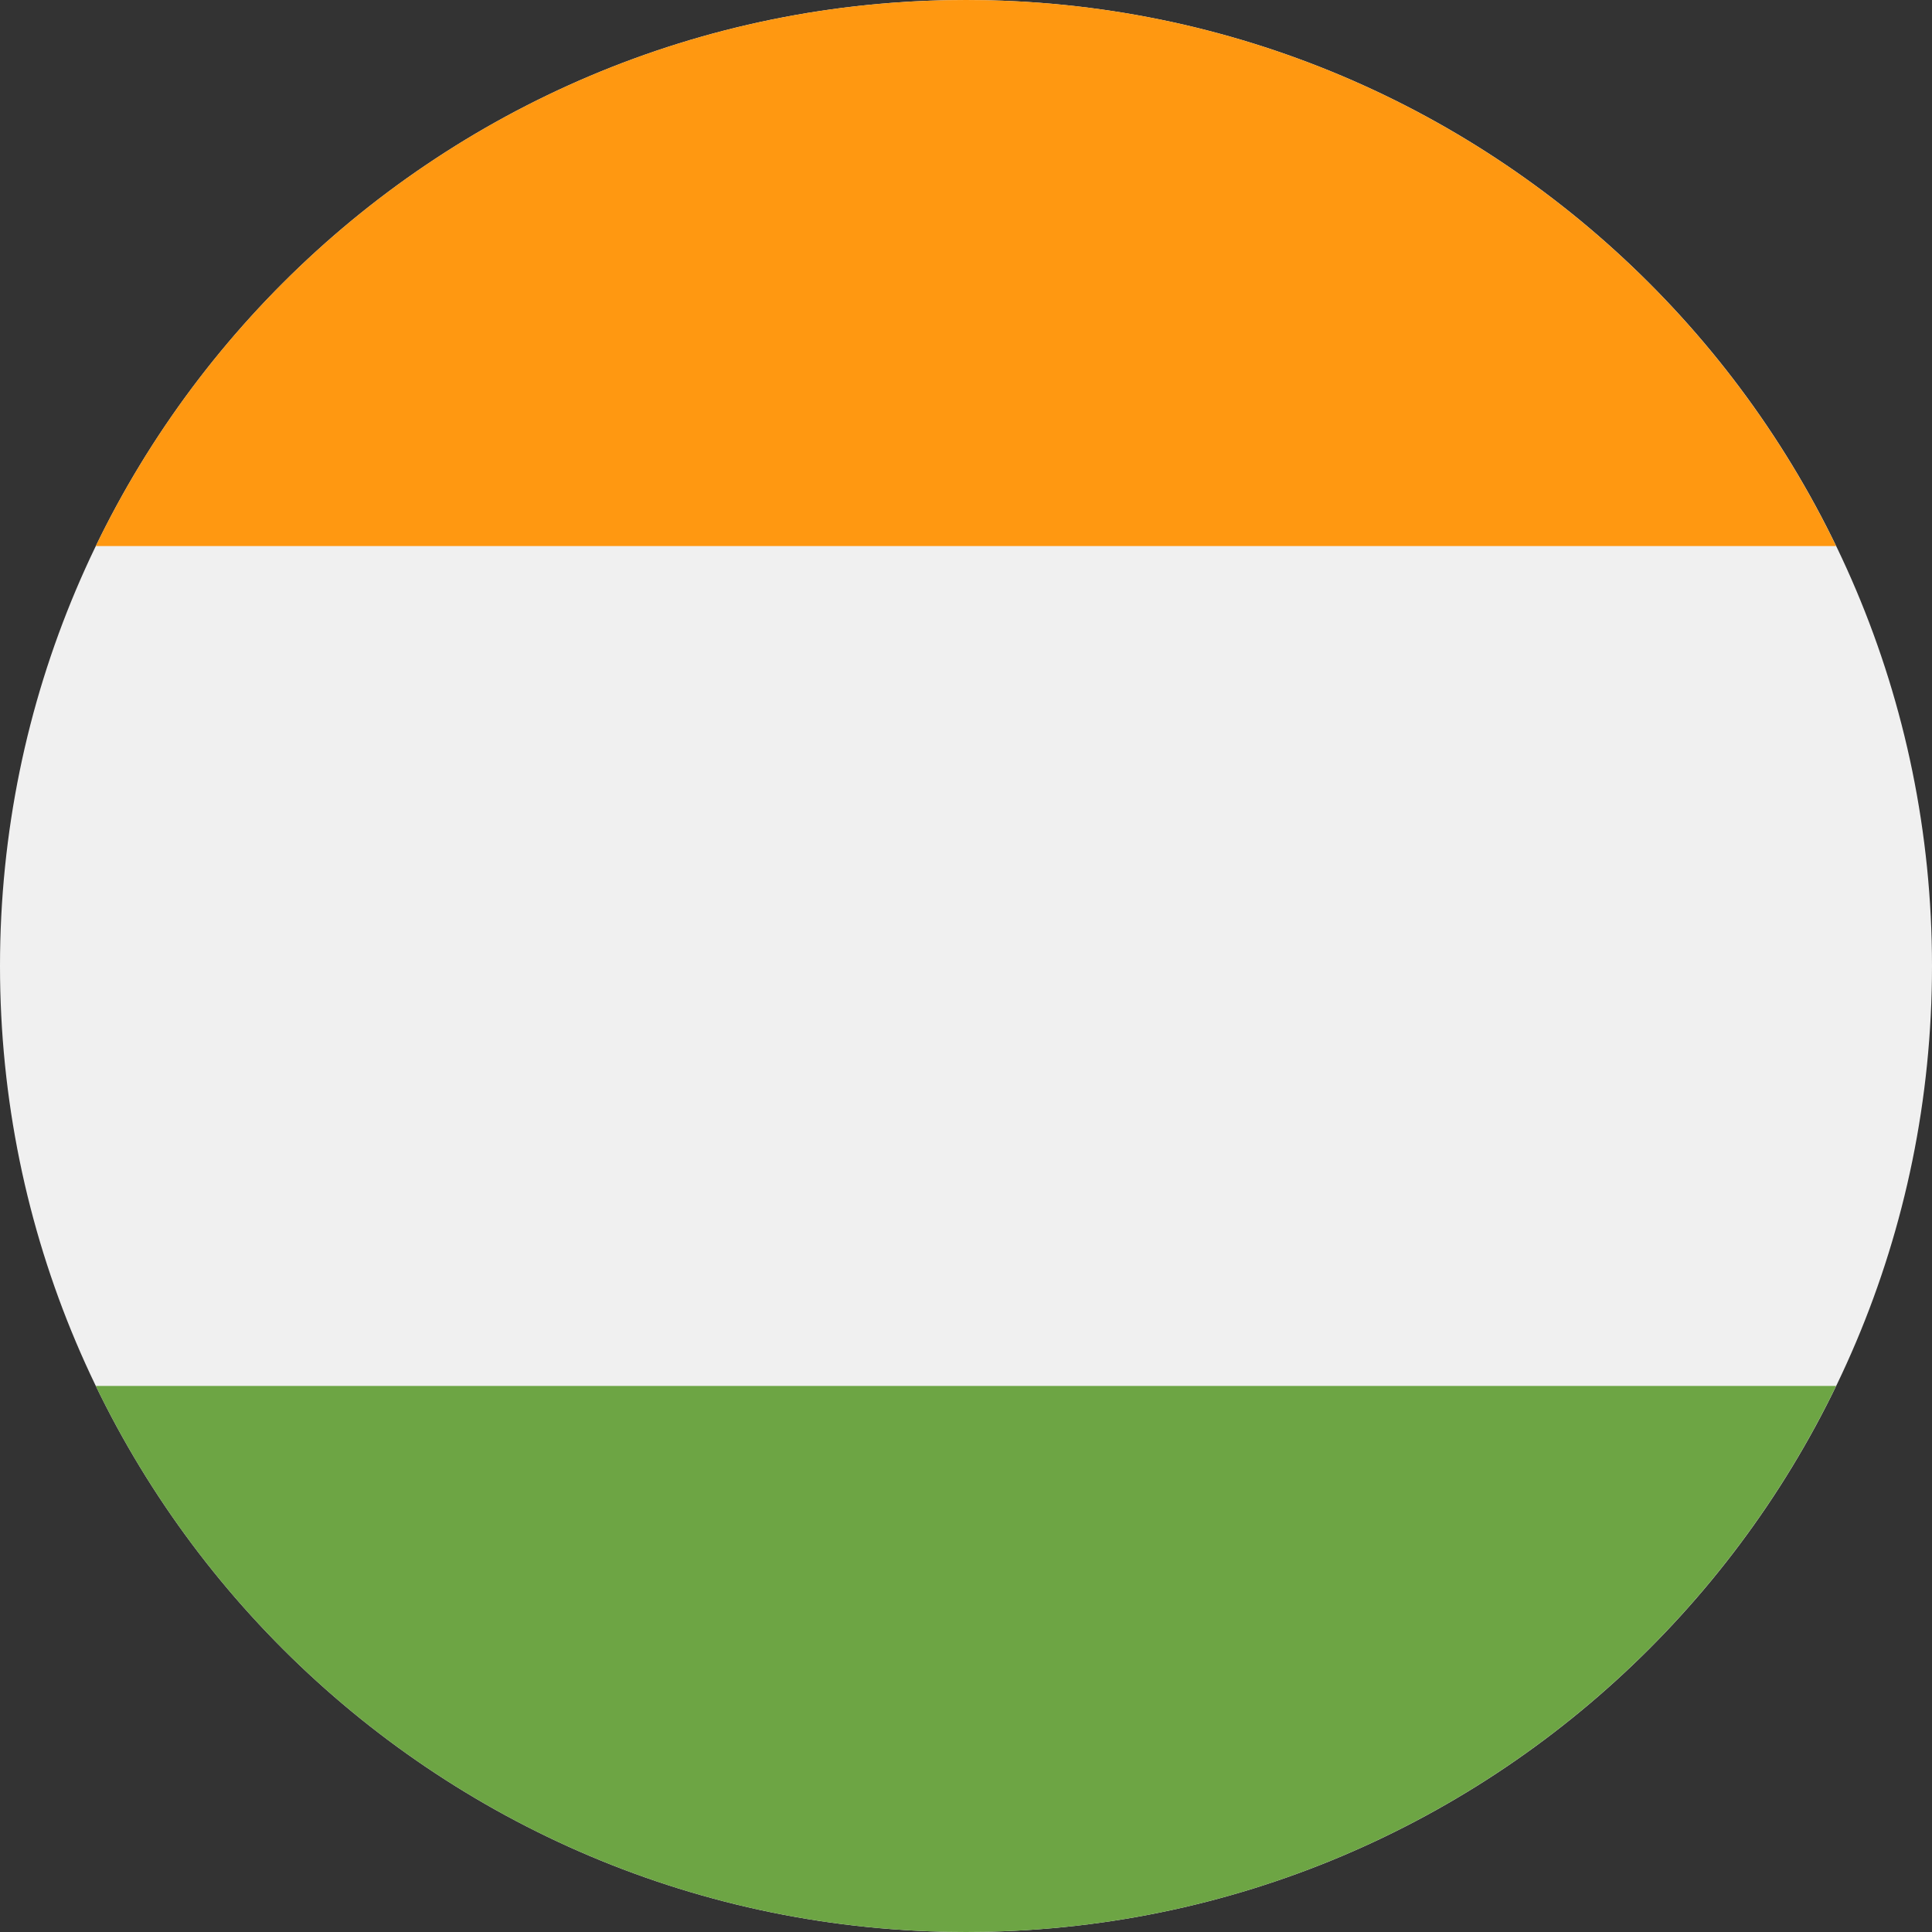 <svg width="14" height="14" viewBox="0 0 14 14" fill="none" xmlns="http://www.w3.org/2000/svg">
<rect x="0" y="0" width="14" height="14" fill="#333333" stroke="none"/>
<g clip-path="url(#clip0_146_11169)">
<path d="M7 14C10.866 14 14 10.866 14 7C14 3.134 10.866 0 7 0C3.134 0 0 3.134 0 7C0 10.866 3.134 14 7 14Z" fill="#F0F0F0"/>
<path d="M7 0C4.224 0 1.826 1.616 0.694 3.957H13.305C12.173 1.616 9.775 0 7 0Z" fill="#FF9811"/>
<path d="M7 14C9.775 14 12.173 12.384 13.305 10.043H0.694C1.826 12.384 4.224 14 7 14Z" fill="#6DA544"/>
</g>
<defs>
<clipPath id="clip0_146_11169">
<rect width="14" height="14" fill="white"/>
</clipPath>
</defs>
</svg>
